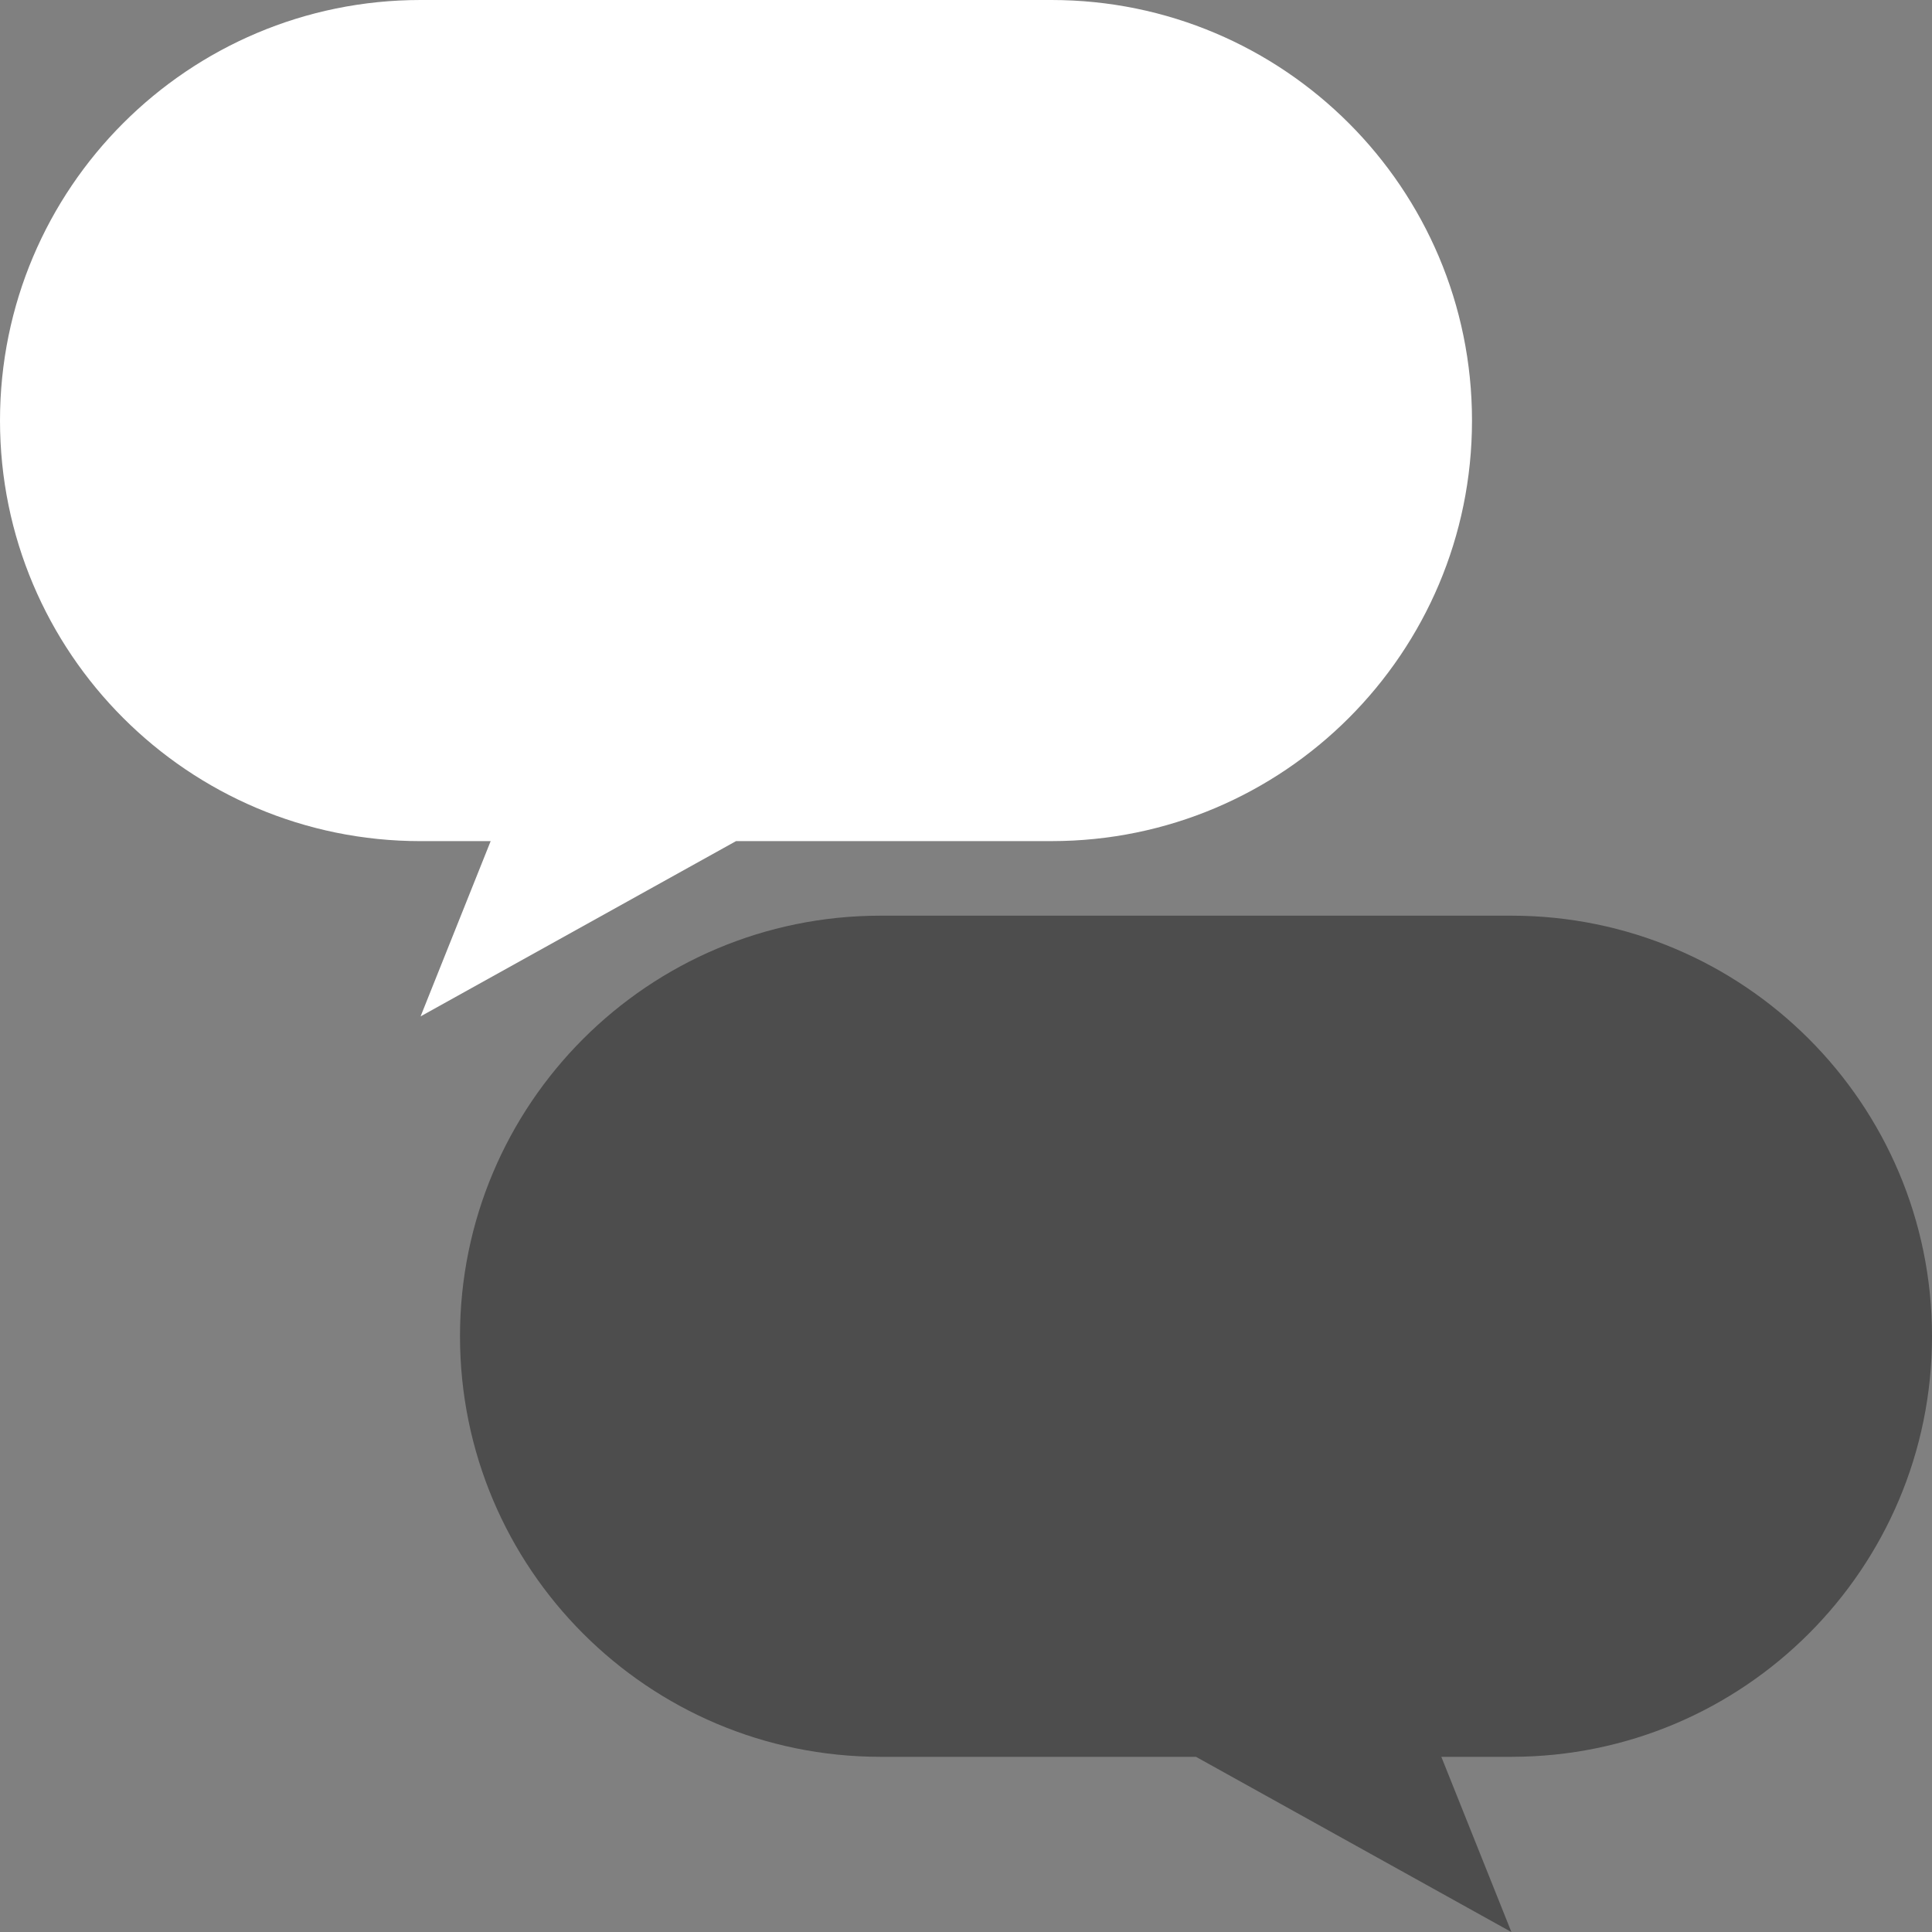 <svg width="84" height="84" viewBox="0 0 84 84" fill="none" xmlns="http://www.w3.org/2000/svg">
<rect x="0" y="0" width="84" height="84" fill="#808080" stroke="none"/>
<path d="M84 58.098C84 47.999 75.813 39.812 65.715 39.812H38.286C28.187 39.812 20 47.999 20 58.098C20 68.195 28.183 76.382 38.281 76.383C42.977 76.383 47.867 76.384 52 76.384L65.714 84.003L62.667 76.384L65.718 76.383C75.816 76.381 84 68.195 84 58.098Z" fill="black" fill-opacity="0.4"/>
<path d="M0 18.285C0 8.187 8.187 0 18.285 0H45.714C55.813 0 64 8.187 64 18.286C64 28.383 55.817 36.569 45.719 36.57C41.023 36.571 36.133 36.571 32 36.571L18.286 44.191L21.333 36.571L18.282 36.571C8.185 36.569 0 28.383 0 18.285Z" fill="white"/>
</svg>
